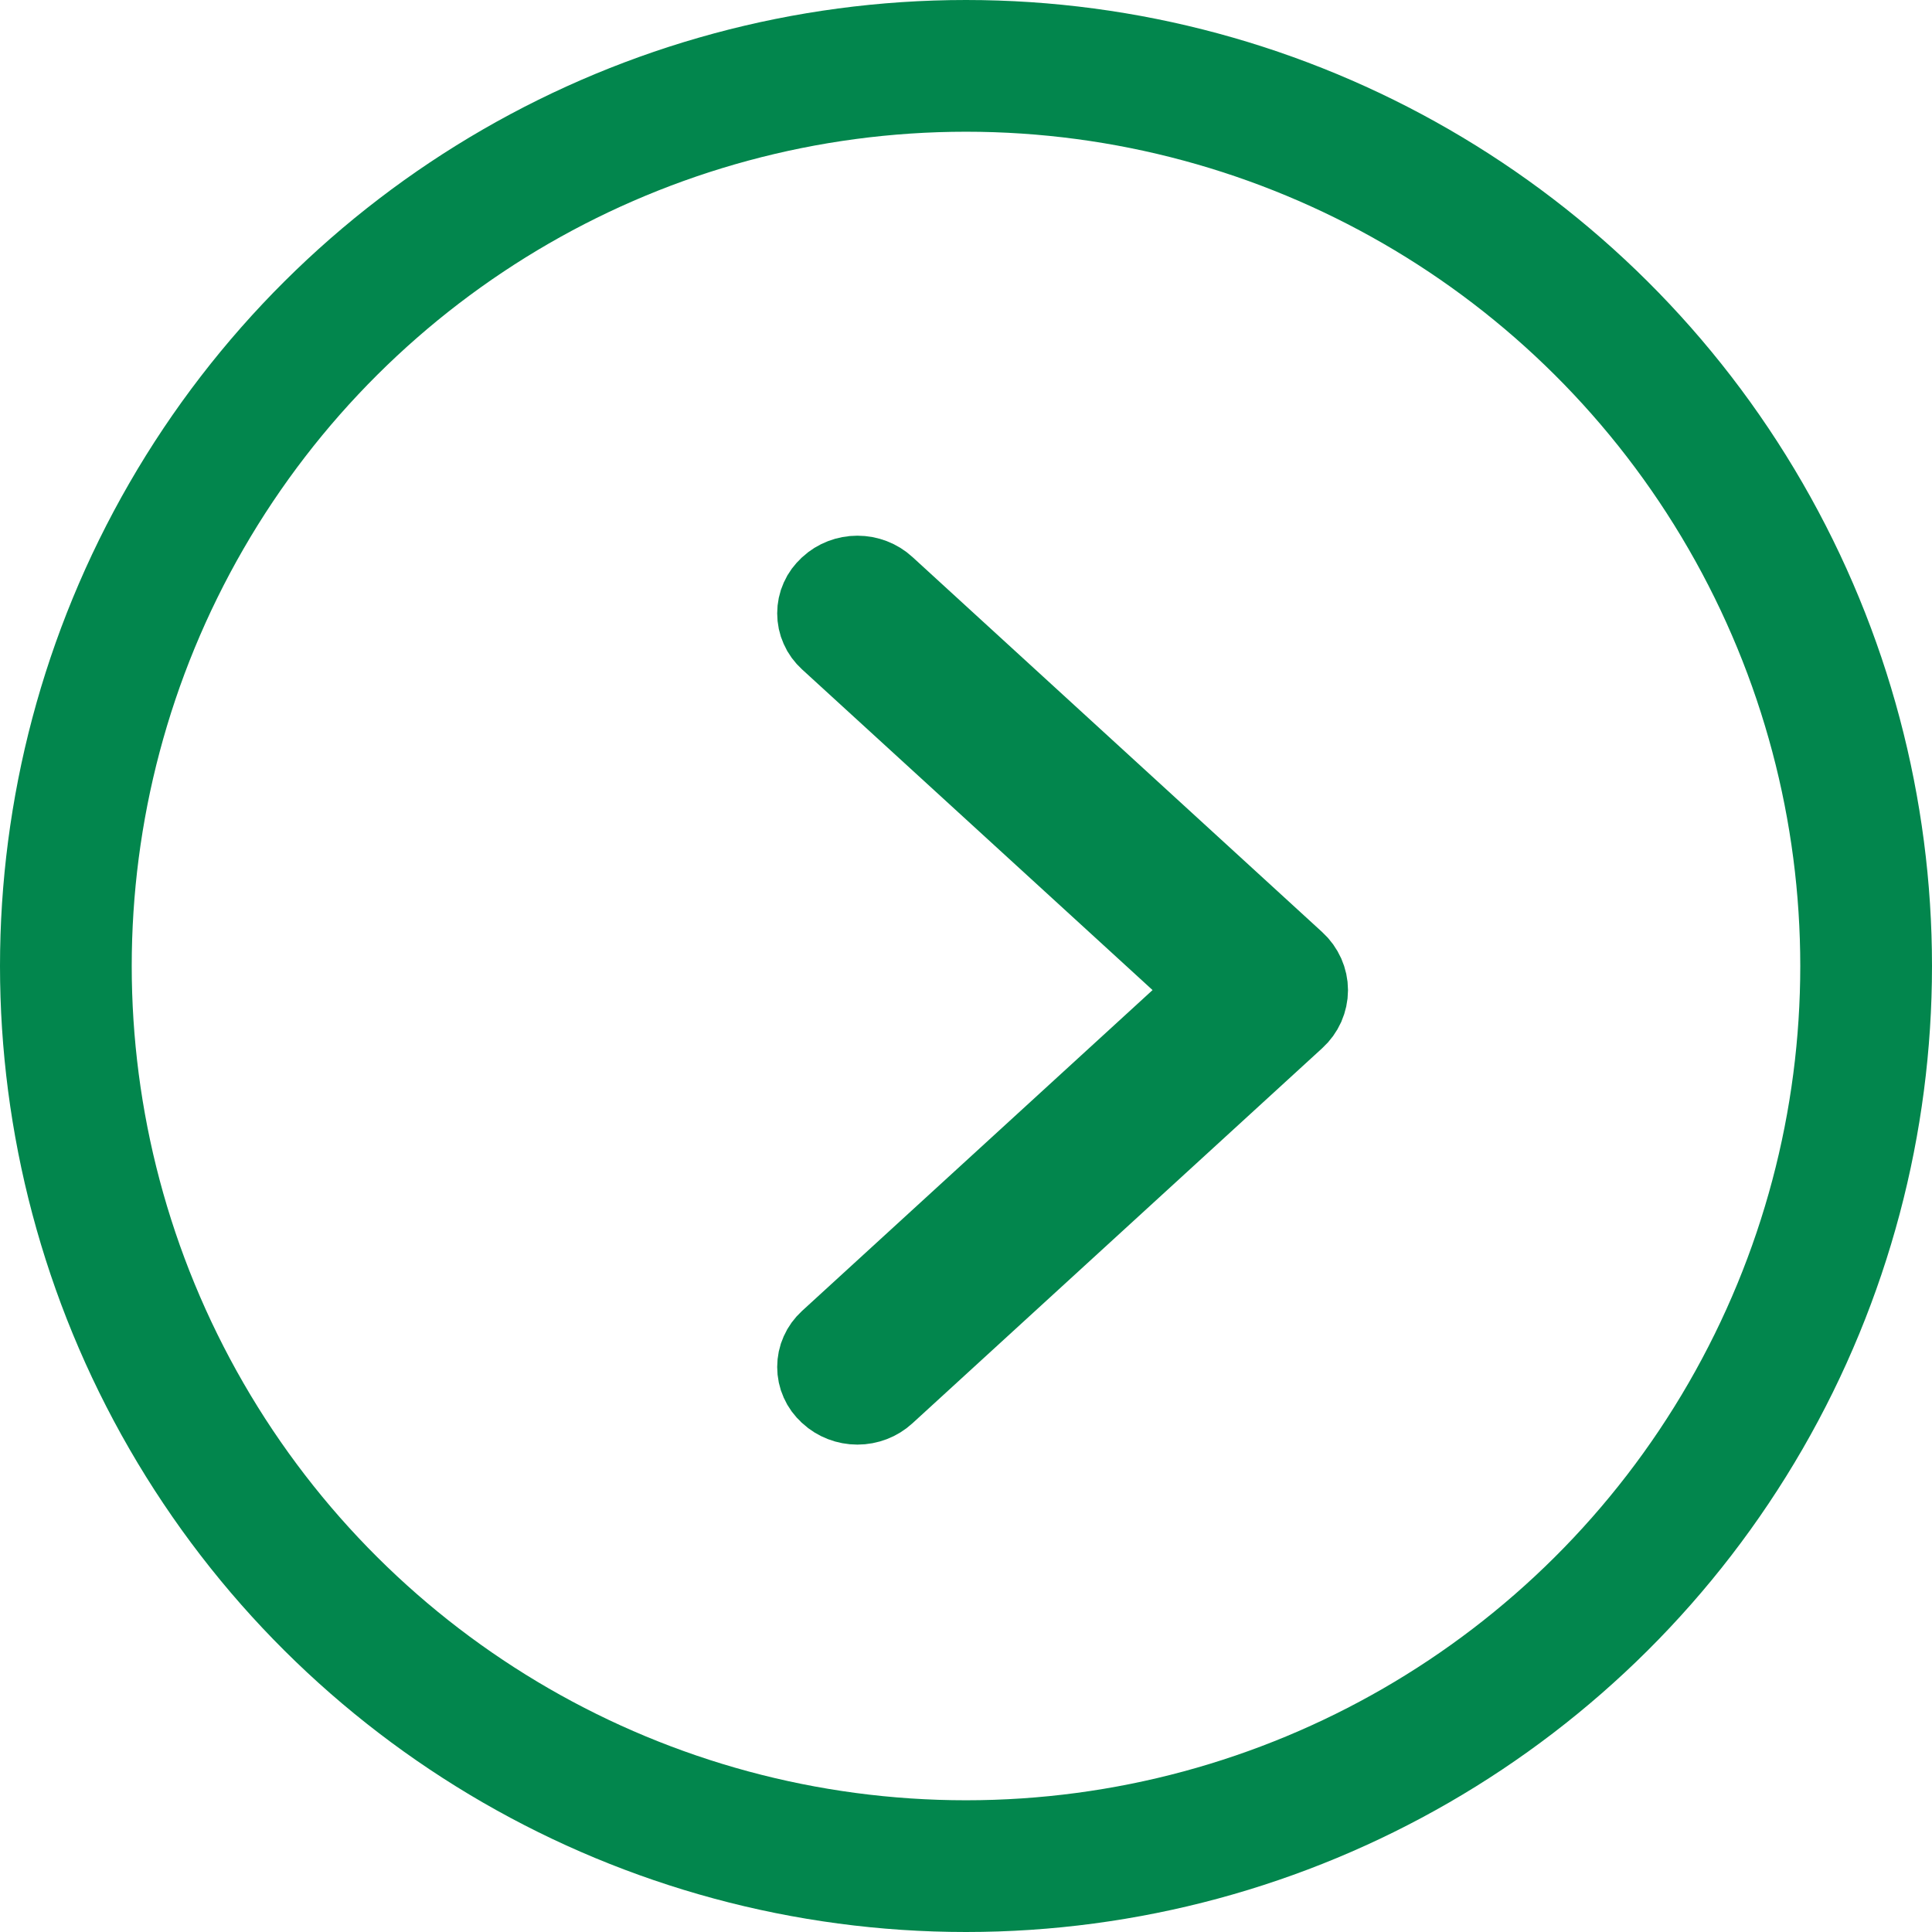 <svg width="22" height="22" viewBox="0 0 22 22" fill="none" xmlns="http://www.w3.org/2000/svg">
<circle cx="11" cy="11" r="10.25" transform="matrix(4.37114e-08 -1 -1 -4.37114e-08 22 22)" stroke="#02864D" stroke-width="1.5"/>
<path d="M14.72 11.566L10.052 15.839C9.975 15.91 9.871 15.95 9.763 15.95C9.656 15.95 9.552 15.91 9.475 15.839L9.47 15.834C9.432 15.8 9.401 15.758 9.381 15.712C9.36 15.666 9.35 15.616 9.35 15.566C9.35 15.516 9.36 15.466 9.381 15.42C9.401 15.374 9.432 15.332 9.47 15.297L13.865 11.274L9.47 7.253C9.432 7.218 9.401 7.177 9.381 7.13C9.36 7.084 9.35 7.035 9.35 6.984C9.35 6.934 9.36 6.884 9.381 6.838C9.401 6.792 9.432 6.751 9.47 6.716L9.475 6.711C9.552 6.64 9.656 6.6 9.763 6.6C9.871 6.6 9.975 6.64 10.052 6.711L14.72 10.984C14.761 11.021 14.793 11.067 14.816 11.117C14.838 11.167 14.85 11.221 14.85 11.275C14.85 11.329 14.838 11.383 14.816 11.434C14.793 11.484 14.761 11.529 14.72 11.566Z" fill="#02864D" stroke="#02864D"/>
</svg>
